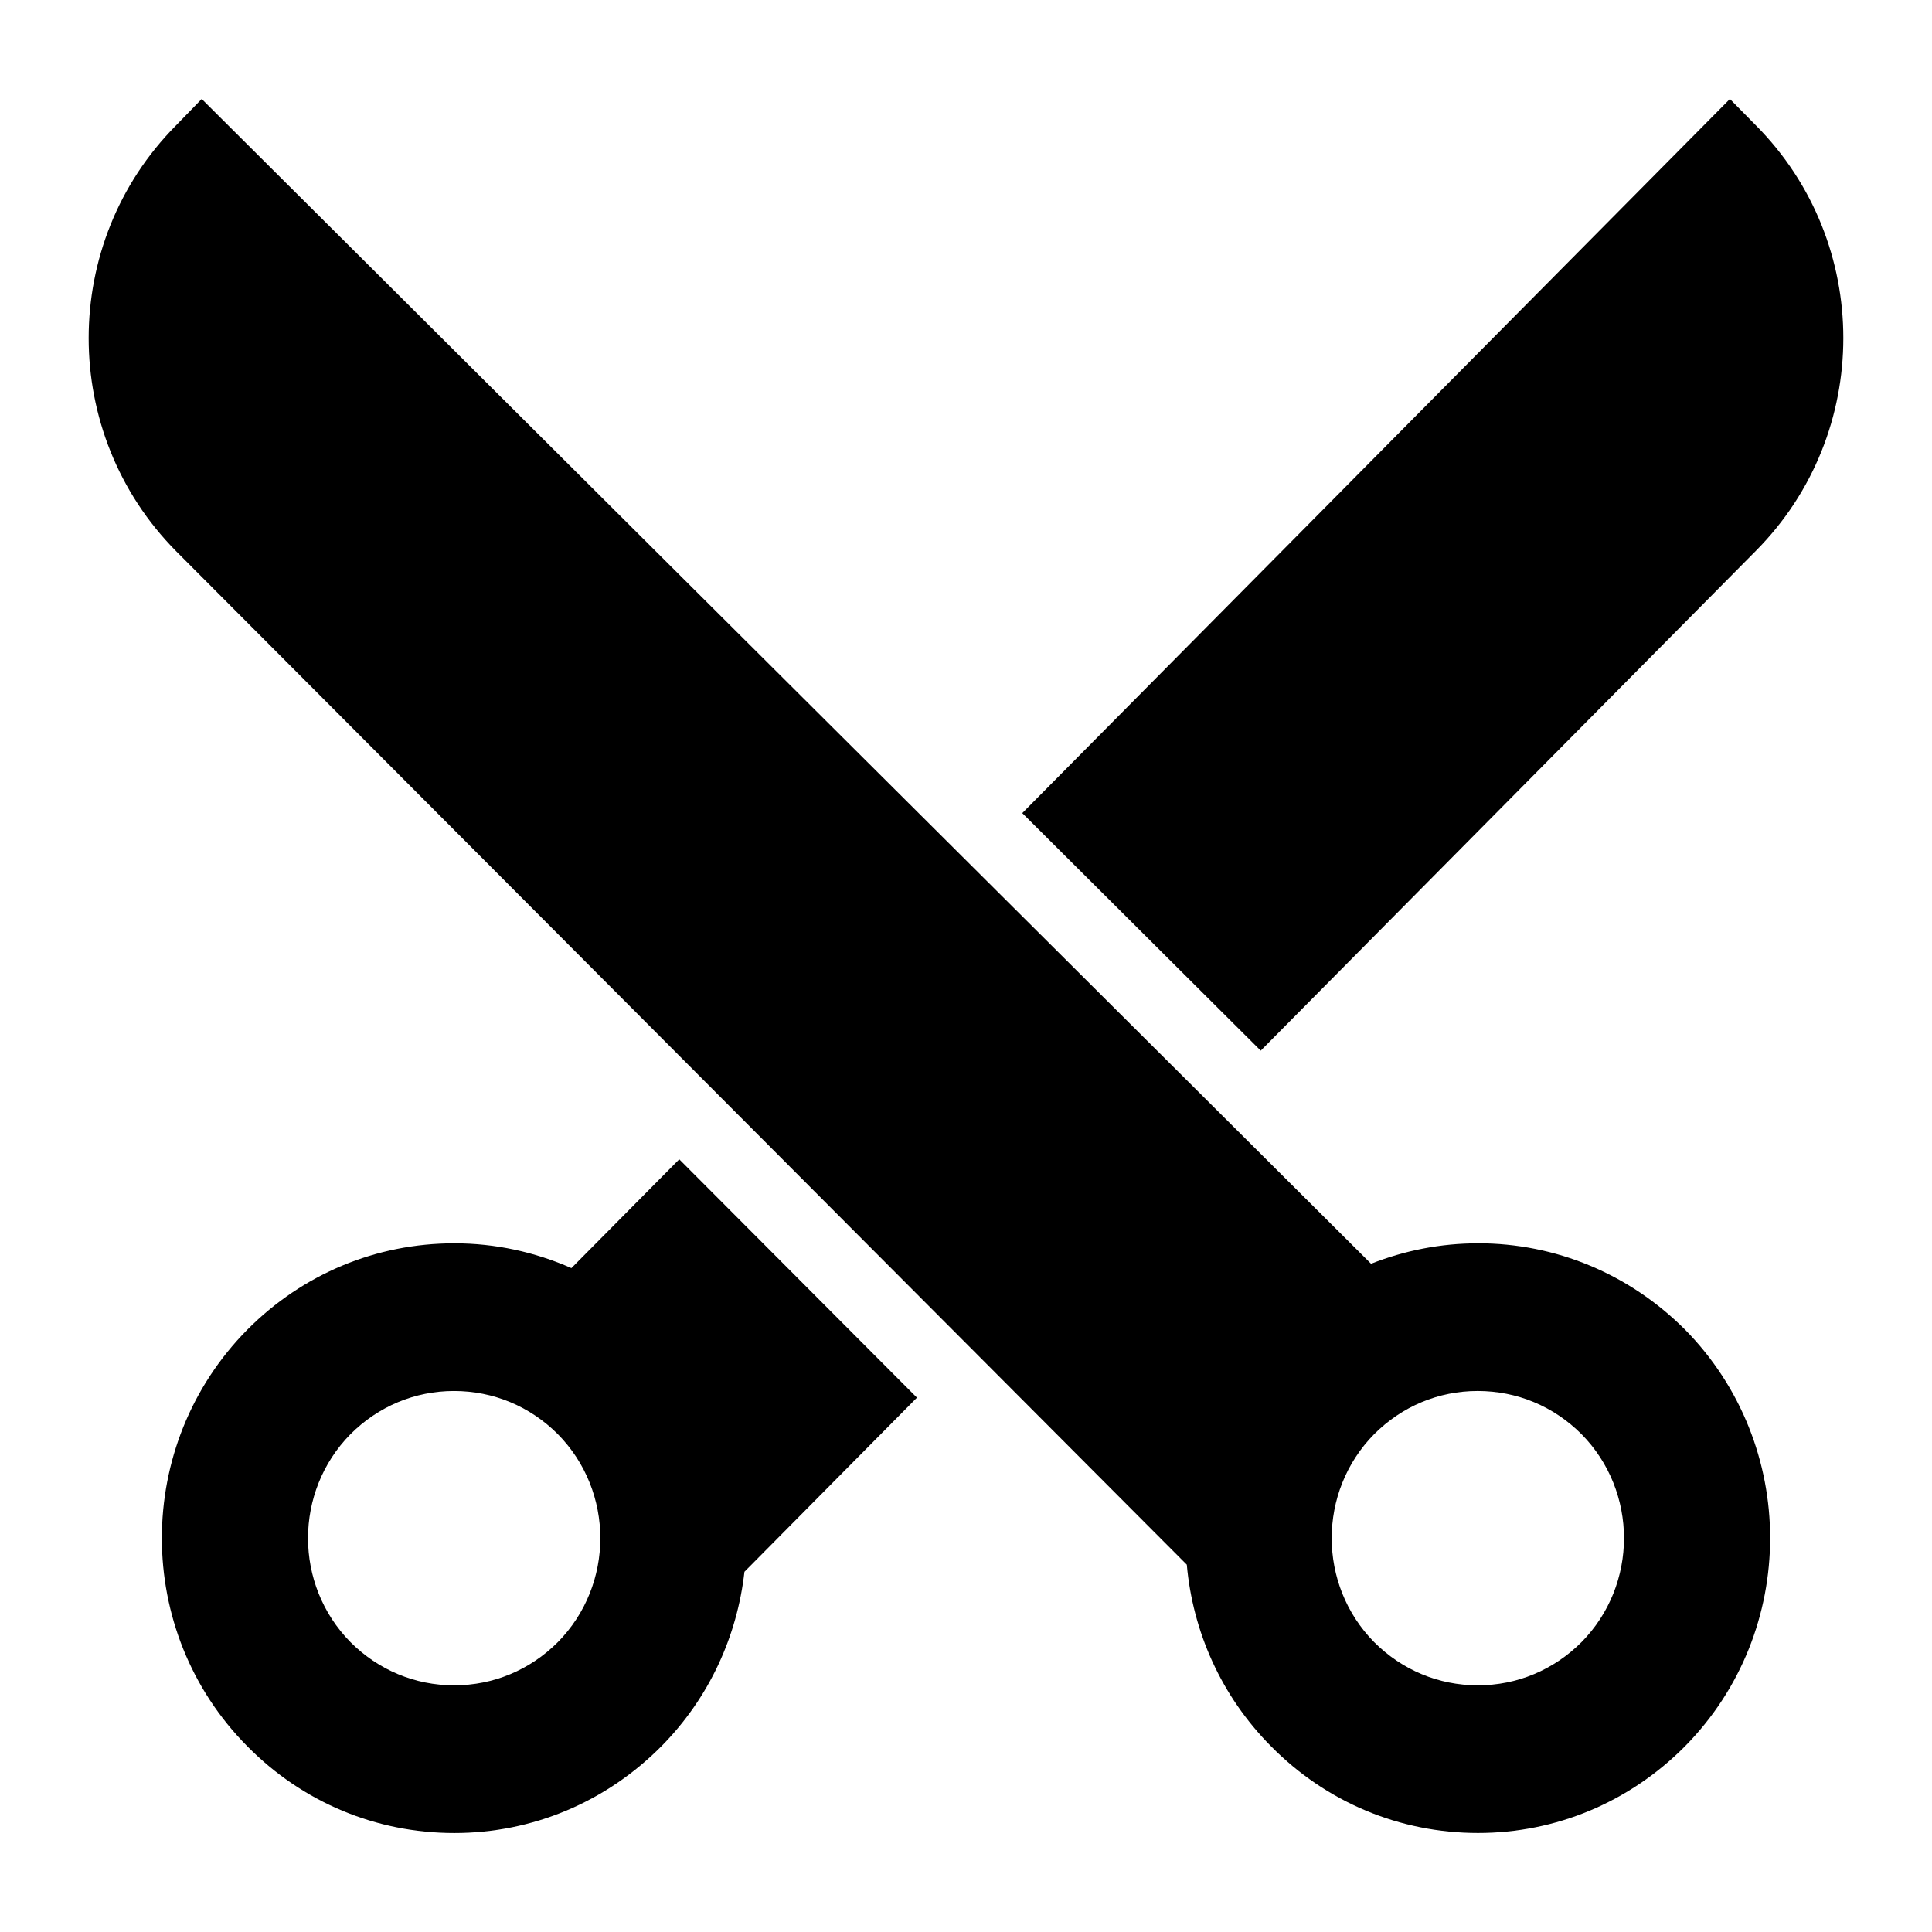 <?xml version="1.0" encoding="UTF-8"?>
<!-- Uploaded to: SVG Repo, www.svgrepo.com, Generator: SVG Repo Mixer Tools -->
<svg fill="#000000" width="800px" height="800px" version="1.1" viewBox="144 144 512 512" xmlns="http://www.w3.org/2000/svg">
 <g>
  <path d="m609.32 289.98c30.906-31.102 30.906-81.676 0-112.77l-6.879-6.977-187.53 189.25 63.195 62.945z"/>
  <path d="m535.69 473.49c-9.867 0-19.43 1.898-28.344 5.418l-309.89-308.68-6.781 6.977c-30.906 31.102-30.906 81.676 0 112.87l267.84 268.58c1.57 17.582 9 34.719 22.336 48.141 14.629 14.824 34.105 22.961 54.836 22.961 20.637 0 40.109-8.137 54.84-22.961 15.016-15.211 22.574-35.168 22.574-55.227 0-19.957-7.559-40.016-22.574-55.227-14.723-14.723-34.199-22.859-54.836-22.859zm27.418 105.7c-7.363 7.363-17.051 11.434-27.418 11.434h-0.098c-10.367 0-20.055-4.07-27.418-11.434-15.016-15.211-15.016-39.918 0-55.129 7.363-7.363 17.051-11.434 27.418-11.434 10.465 0 20.152 4.07 27.516 11.434 15.02 15.211 15.02 39.918 0 55.129z"/>
  <path d="m295.43 480.06c-9.684-4.269-20.18-6.57-31.027-6.57-20.734 0-40.207 8.141-54.836 22.867-30.23 30.52-30.23 80.027 0 110.45 14.629 14.824 34.105 22.961 54.836 22.961 20.637 0 40.109-8.137 54.84-22.961 12.82-12.945 20.133-29.352 22.043-46.273l45.715-46.141-62.992-63.168zm-3.606 99.133c-7.363 7.363-17.051 11.434-27.418 11.434h-0.098c-10.367 0-20.055-4.07-27.418-11.434-15.016-15.211-15.016-39.918 0-55.129 7.363-7.363 17.051-11.434 27.418-11.434 10.465 0 20.152 4.07 27.516 11.434 15.02 15.211 15.02 39.918 0 55.129z"/>
 </g>
</svg>
